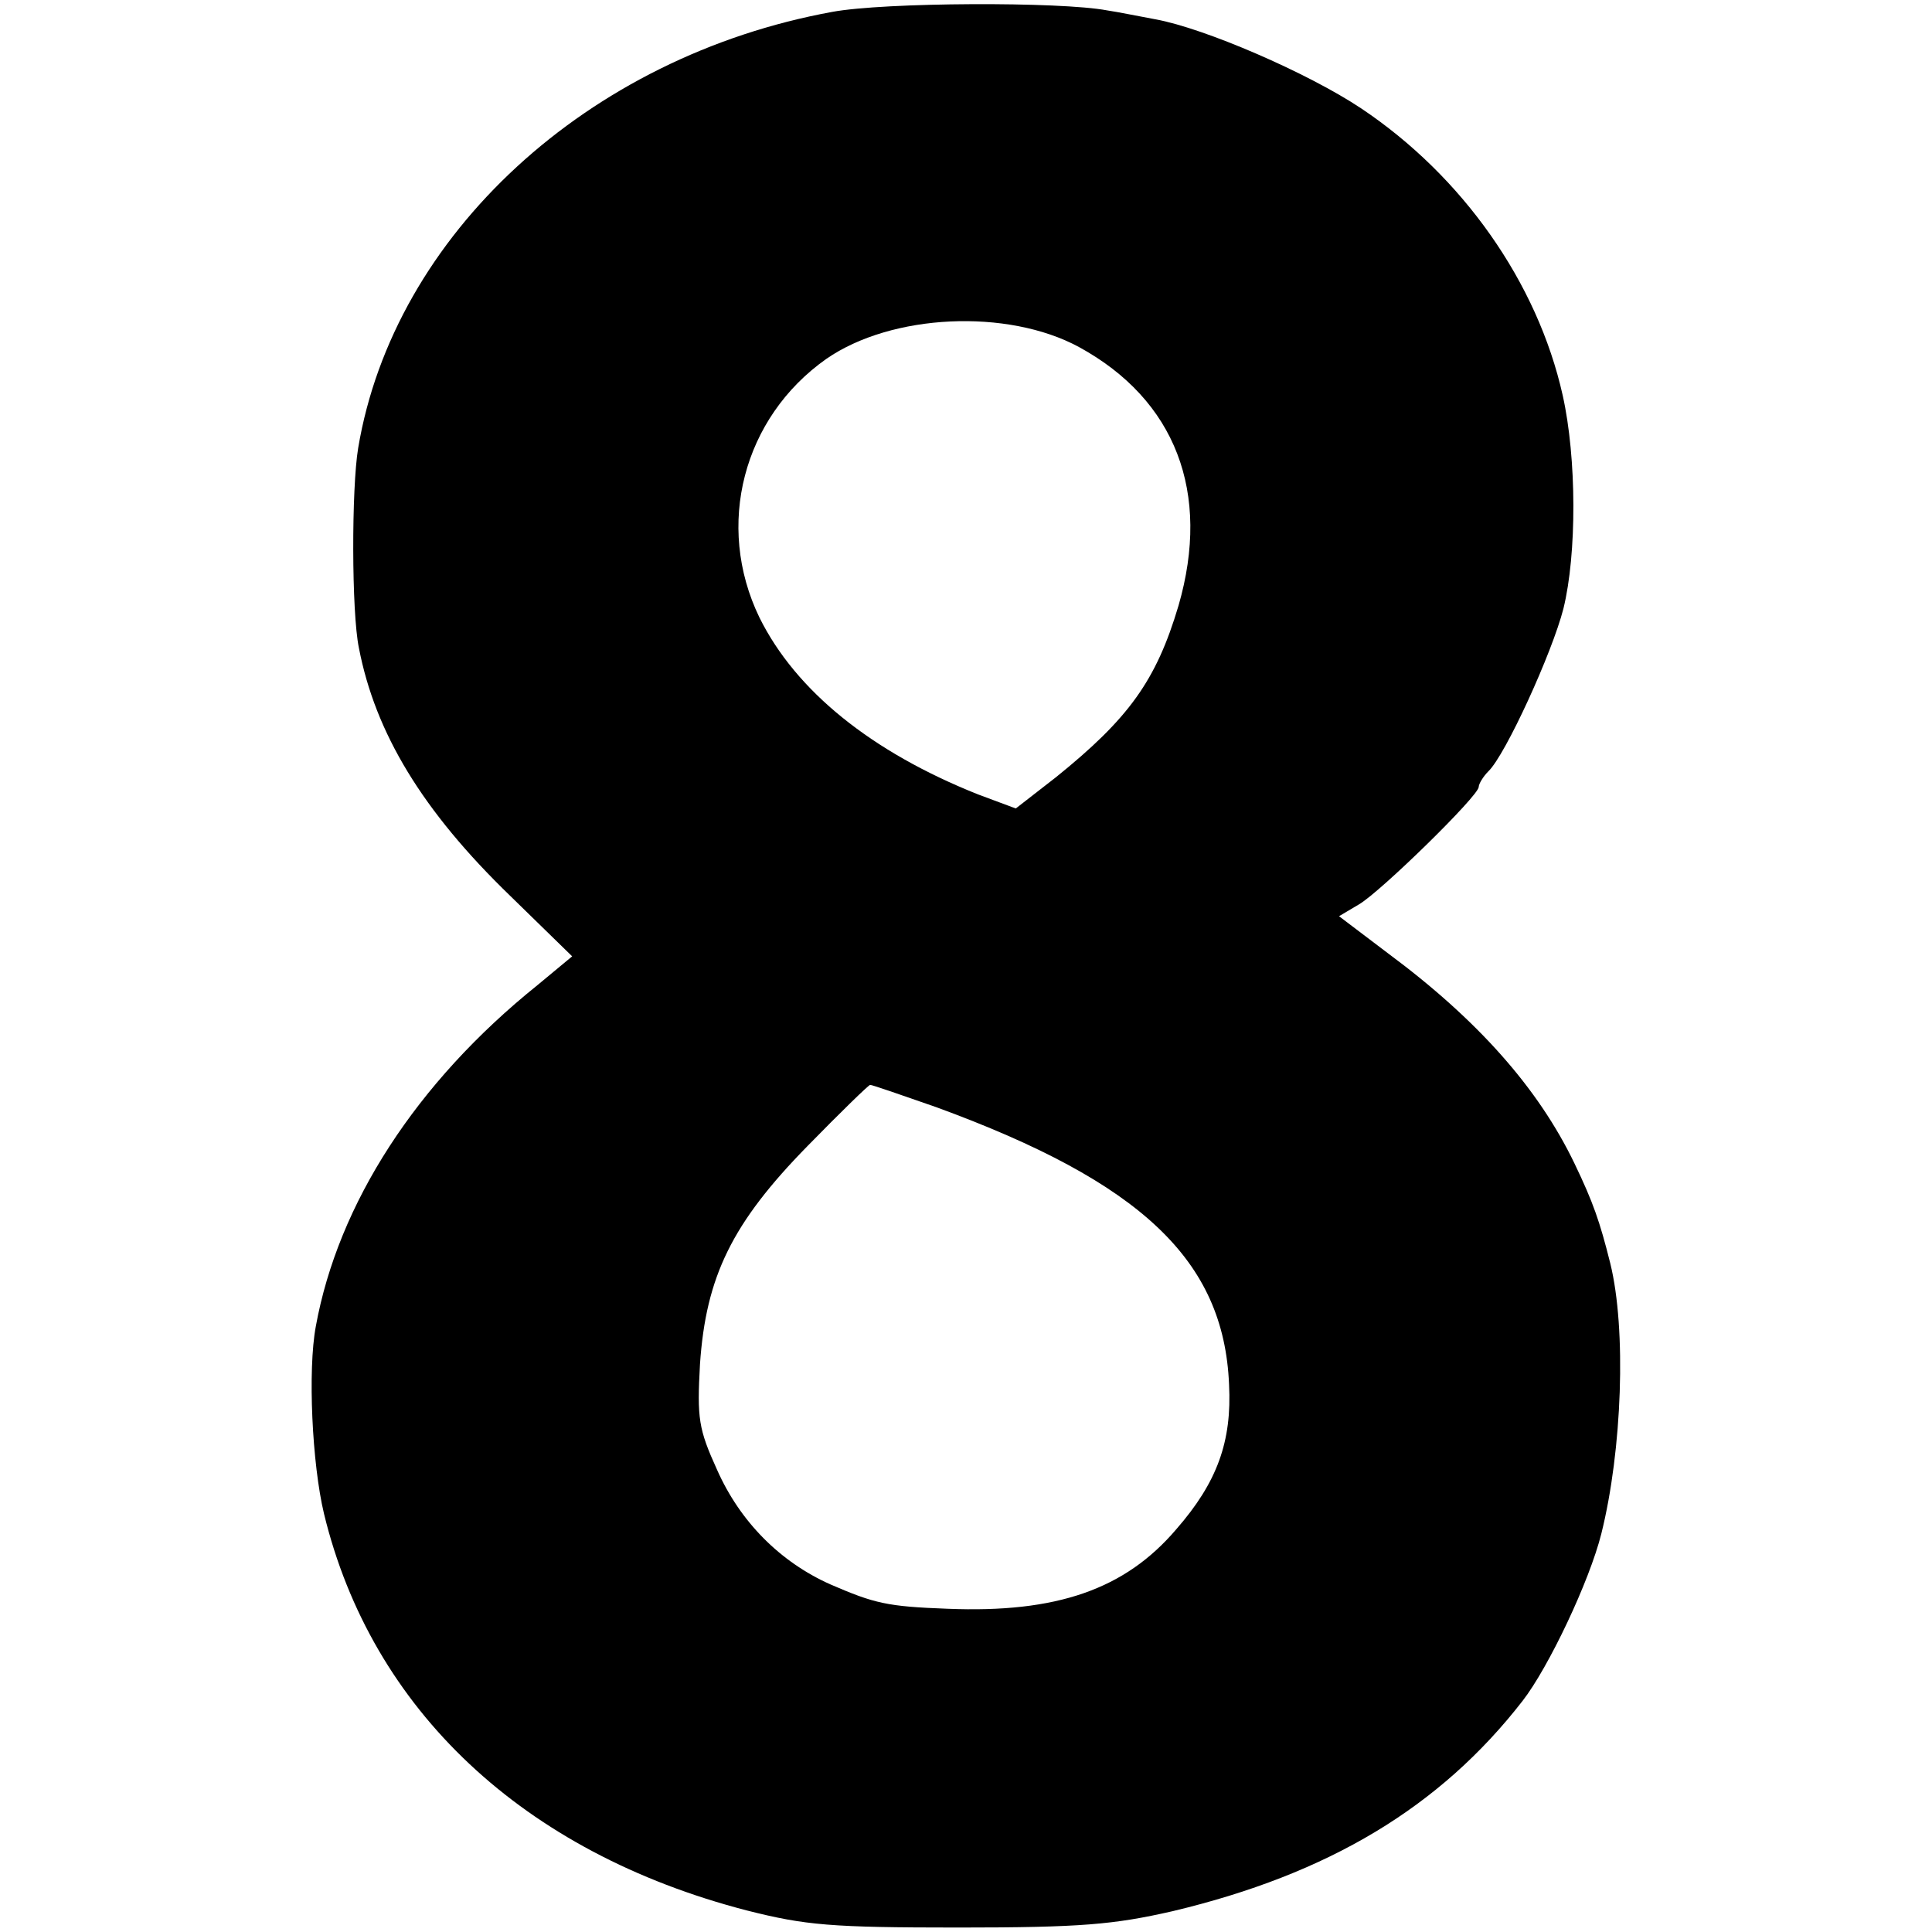 <?xml version="1.0" standalone="no"?>
<!DOCTYPE svg PUBLIC "-//W3C//DTD SVG 20010904//EN"
 "http://www.w3.org/TR/2001/REC-SVG-20010904/DTD/svg10.dtd">
<svg version="1.0" xmlns="http://www.w3.org/2000/svg"
 width="260pt" height="260pt" viewBox="0 0 260 260"
 preserveAspectRatio="xMidYMid meet">
<g transform="translate(0,260) scale(0.1,-0.1)"
fill="#000000" stroke="none">
<path d="M1120 2584 c-329 -60 -590 -300 -638 -587 -9 -54 -9 -221 1 -269 22
-114 85 -219 204 -334 l83 -81 -47 -39 c-163 -131 -268 -294 -298 -459 -11
-59 -5 -185 11 -252 64 -264 268 -456 569 -534 79 -20 113 -23 285 -23 165 0
209 4 288 22 210 50 360 140 471 283 35 45 90 161 106 225 28 112 34 275 12
364 -14 56 -23 82 -48 134 -49 102 -131 194 -251 283 l-66 50 27 16 c29 17
161 146 161 158 0 4 6 14 13 21 23 22 86 160 101 219 18 73 18 202 -1 287 -34
152 -135 295 -271 386 -72 48 -211 108 -277 120 -22 4 -51 10 -65 12 -63 12
-300 11 -370 -2z m332 -451 c130 -71 178 -196 134 -348 -30 -101 -67 -152
-165 -231 l-54 -42 -51 19 c-143 57 -245 139 -294 238 -60 124 -22 269 90 348
88 61 244 68 340 16z m-192 -1023 c276 -101 387 -206 394 -373 4 -77 -16 -132
-71 -195 -69 -81 -161 -113 -308 -107 -81 3 -98 7 -158 33 -67 30 -121 84
-152 154 -25 55 -27 69 -23 142 8 118 43 190 145 294 44 45 82 82 84 82 3 0
43 -14 89 -30z"/>
</g>
</svg>
